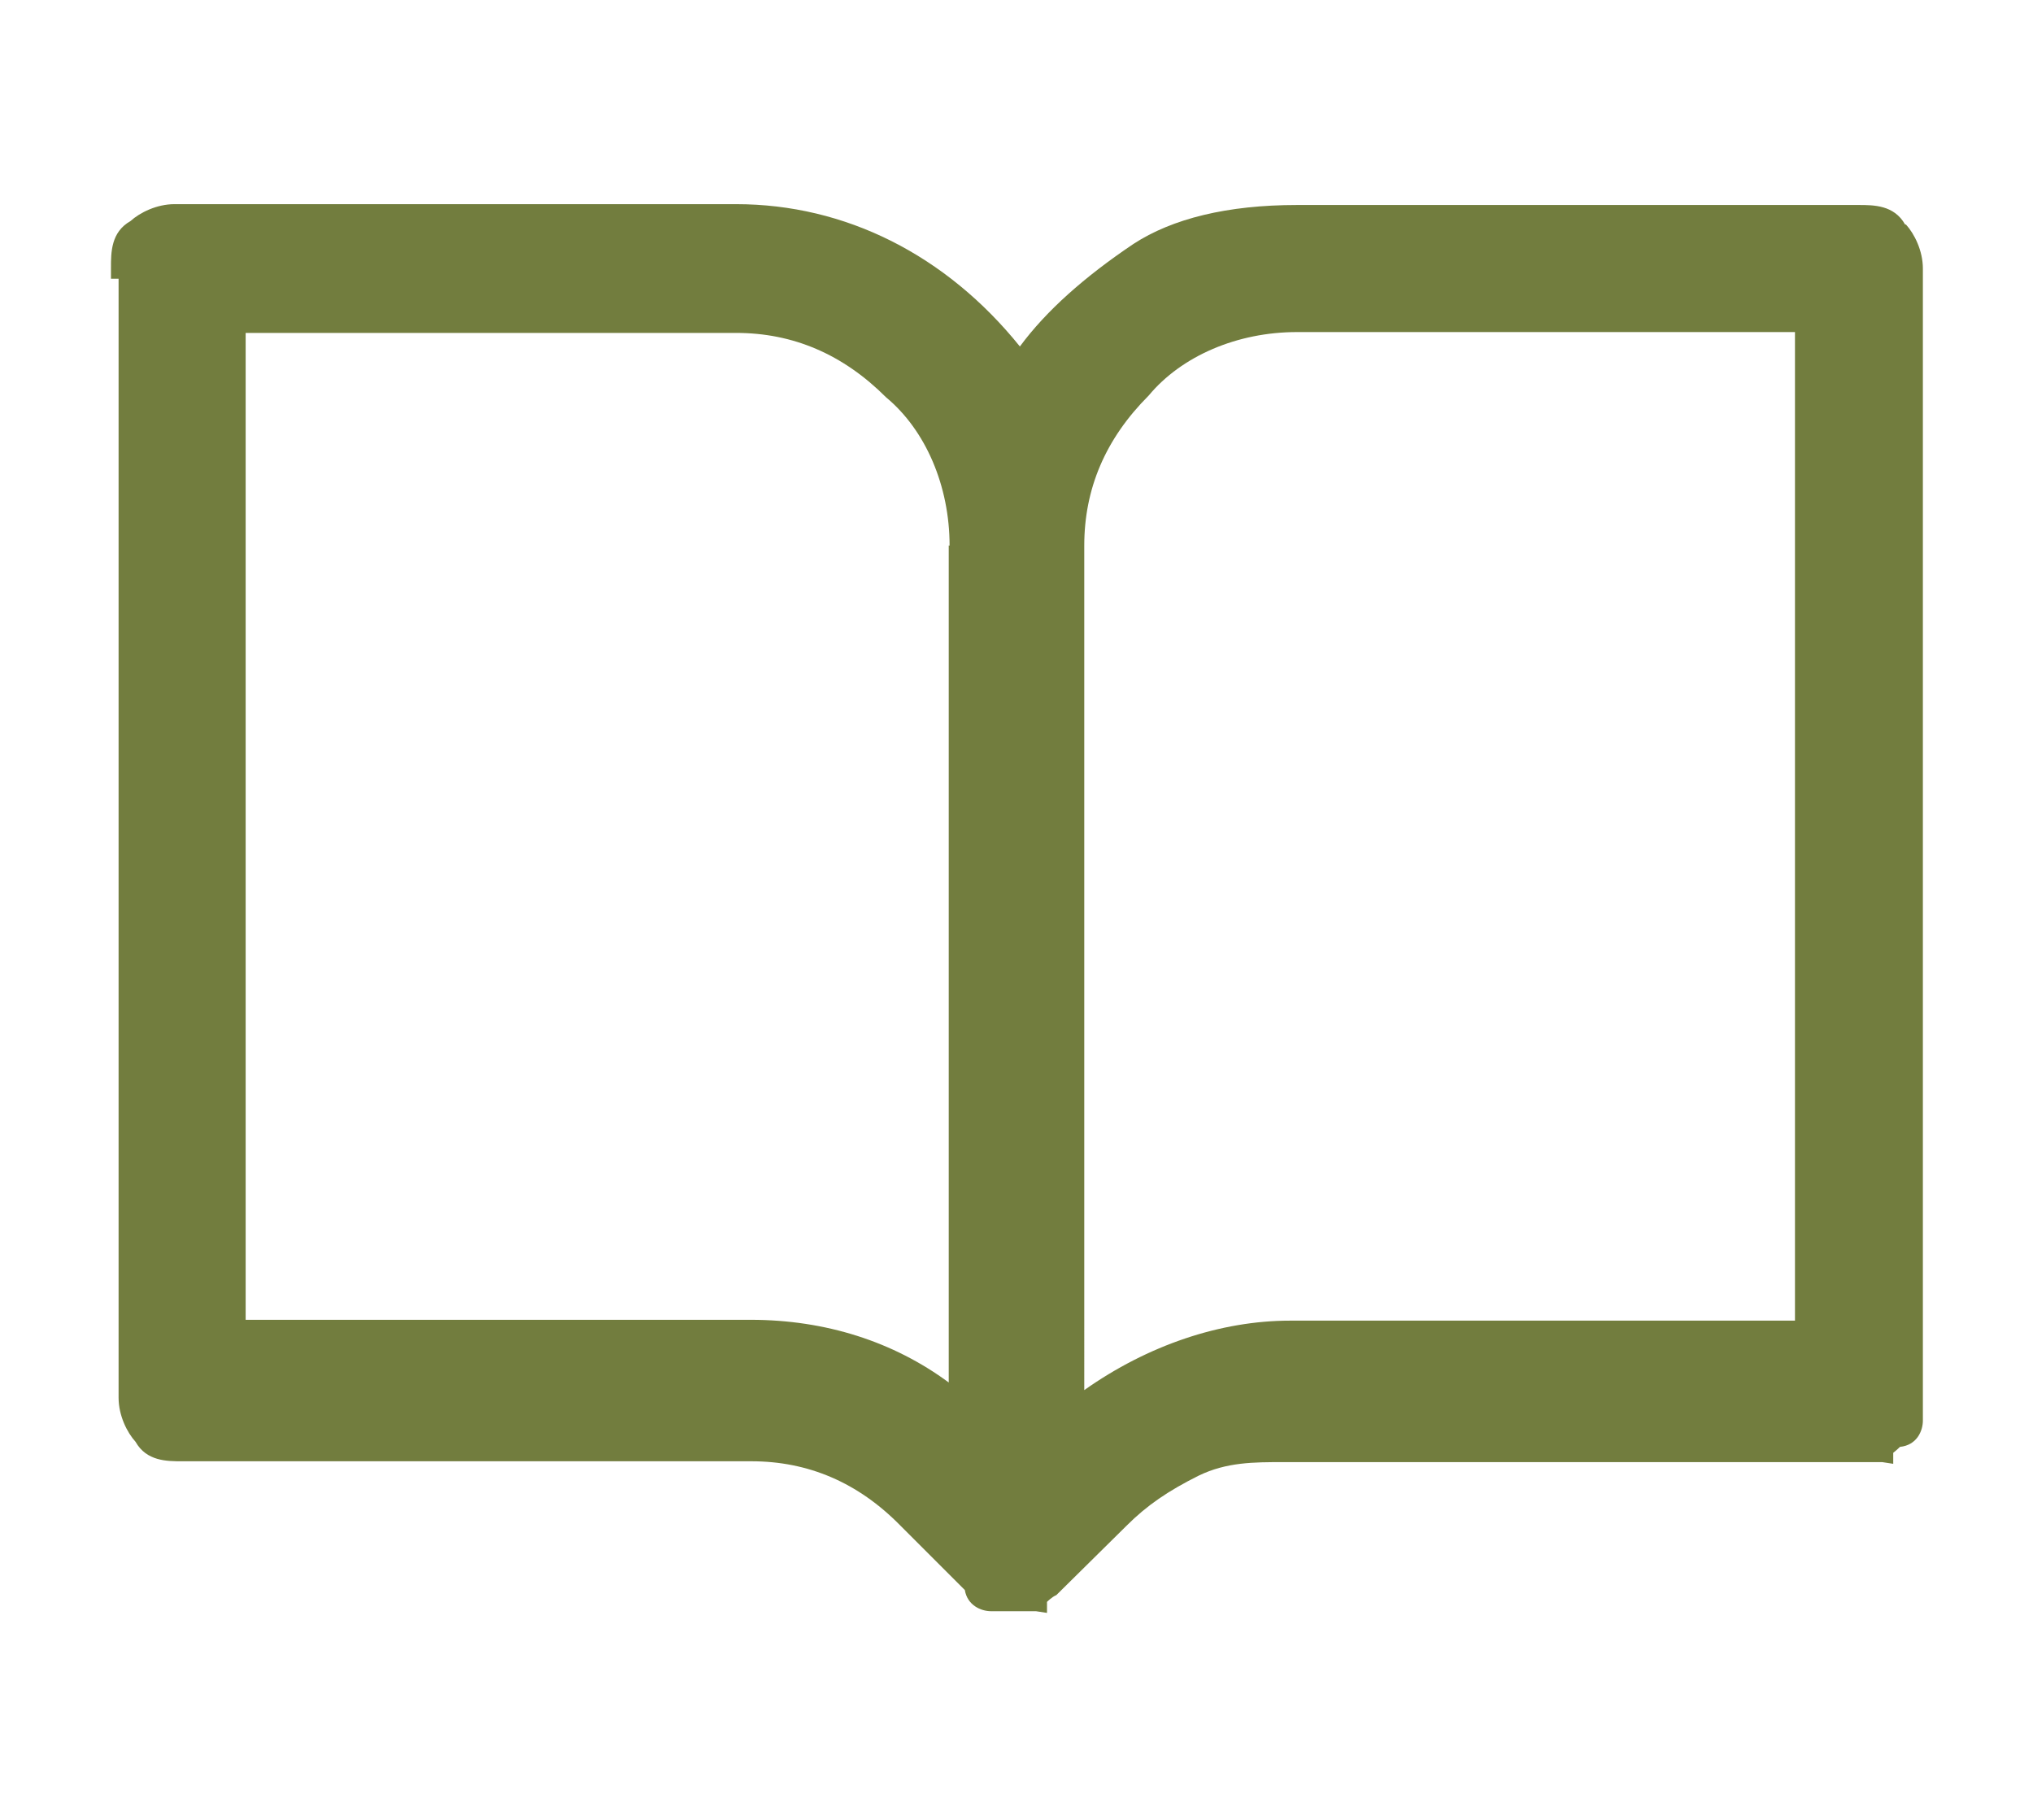 <?xml version="1.0" encoding="UTF-8"?><svg id="Capa_1" xmlns="http://www.w3.org/2000/svg" viewBox="0 0 24 21.48"><defs><style>.cls-1{fill:#727d3e;}</style></defs><path class="cls-1" d="M22.49,2.65c-.13-.23-.37-.23-.55-.23h-6.63c-.82,0-1.47.16-1.93.46-.58.39-1.03.79-1.34,1.21-.87-1.08-2.06-1.68-3.35-1.68H2.06c-.21,0-.41.1-.52.2-.23.13-.23.37-.23.55v.13h.09v13.21c0,.21.1.41.2.52.13.23.37.23.55.23h6.72c.67,0,1.26.25,1.76.76l.76.76c.03.18.19.25.31.25h.53l.13.02v-.13s.06-.06.11-.08l.83-.82c.24-.24.49-.41.85-.59.33-.16.65-.16,1-.16h7.07l.13.02v-.13s.05-.04.08-.07c.2-.02.27-.19.27-.31V3.17c0-.21-.1-.41-.2-.52ZM21.19,3.93v11.66h-5.96c-.82,0-1.68.29-2.43.82V6.44c0-.67.25-1.26.76-1.77.39-.47,1.05-.75,1.75-.75h5.88ZM11.2,6.44v9.88c-.65-.48-1.45-.74-2.34-.74H2.9V3.93h5.79c.67,0,1.26.25,1.77.76.47.39.75,1.05.75,1.75Z"/></svg>